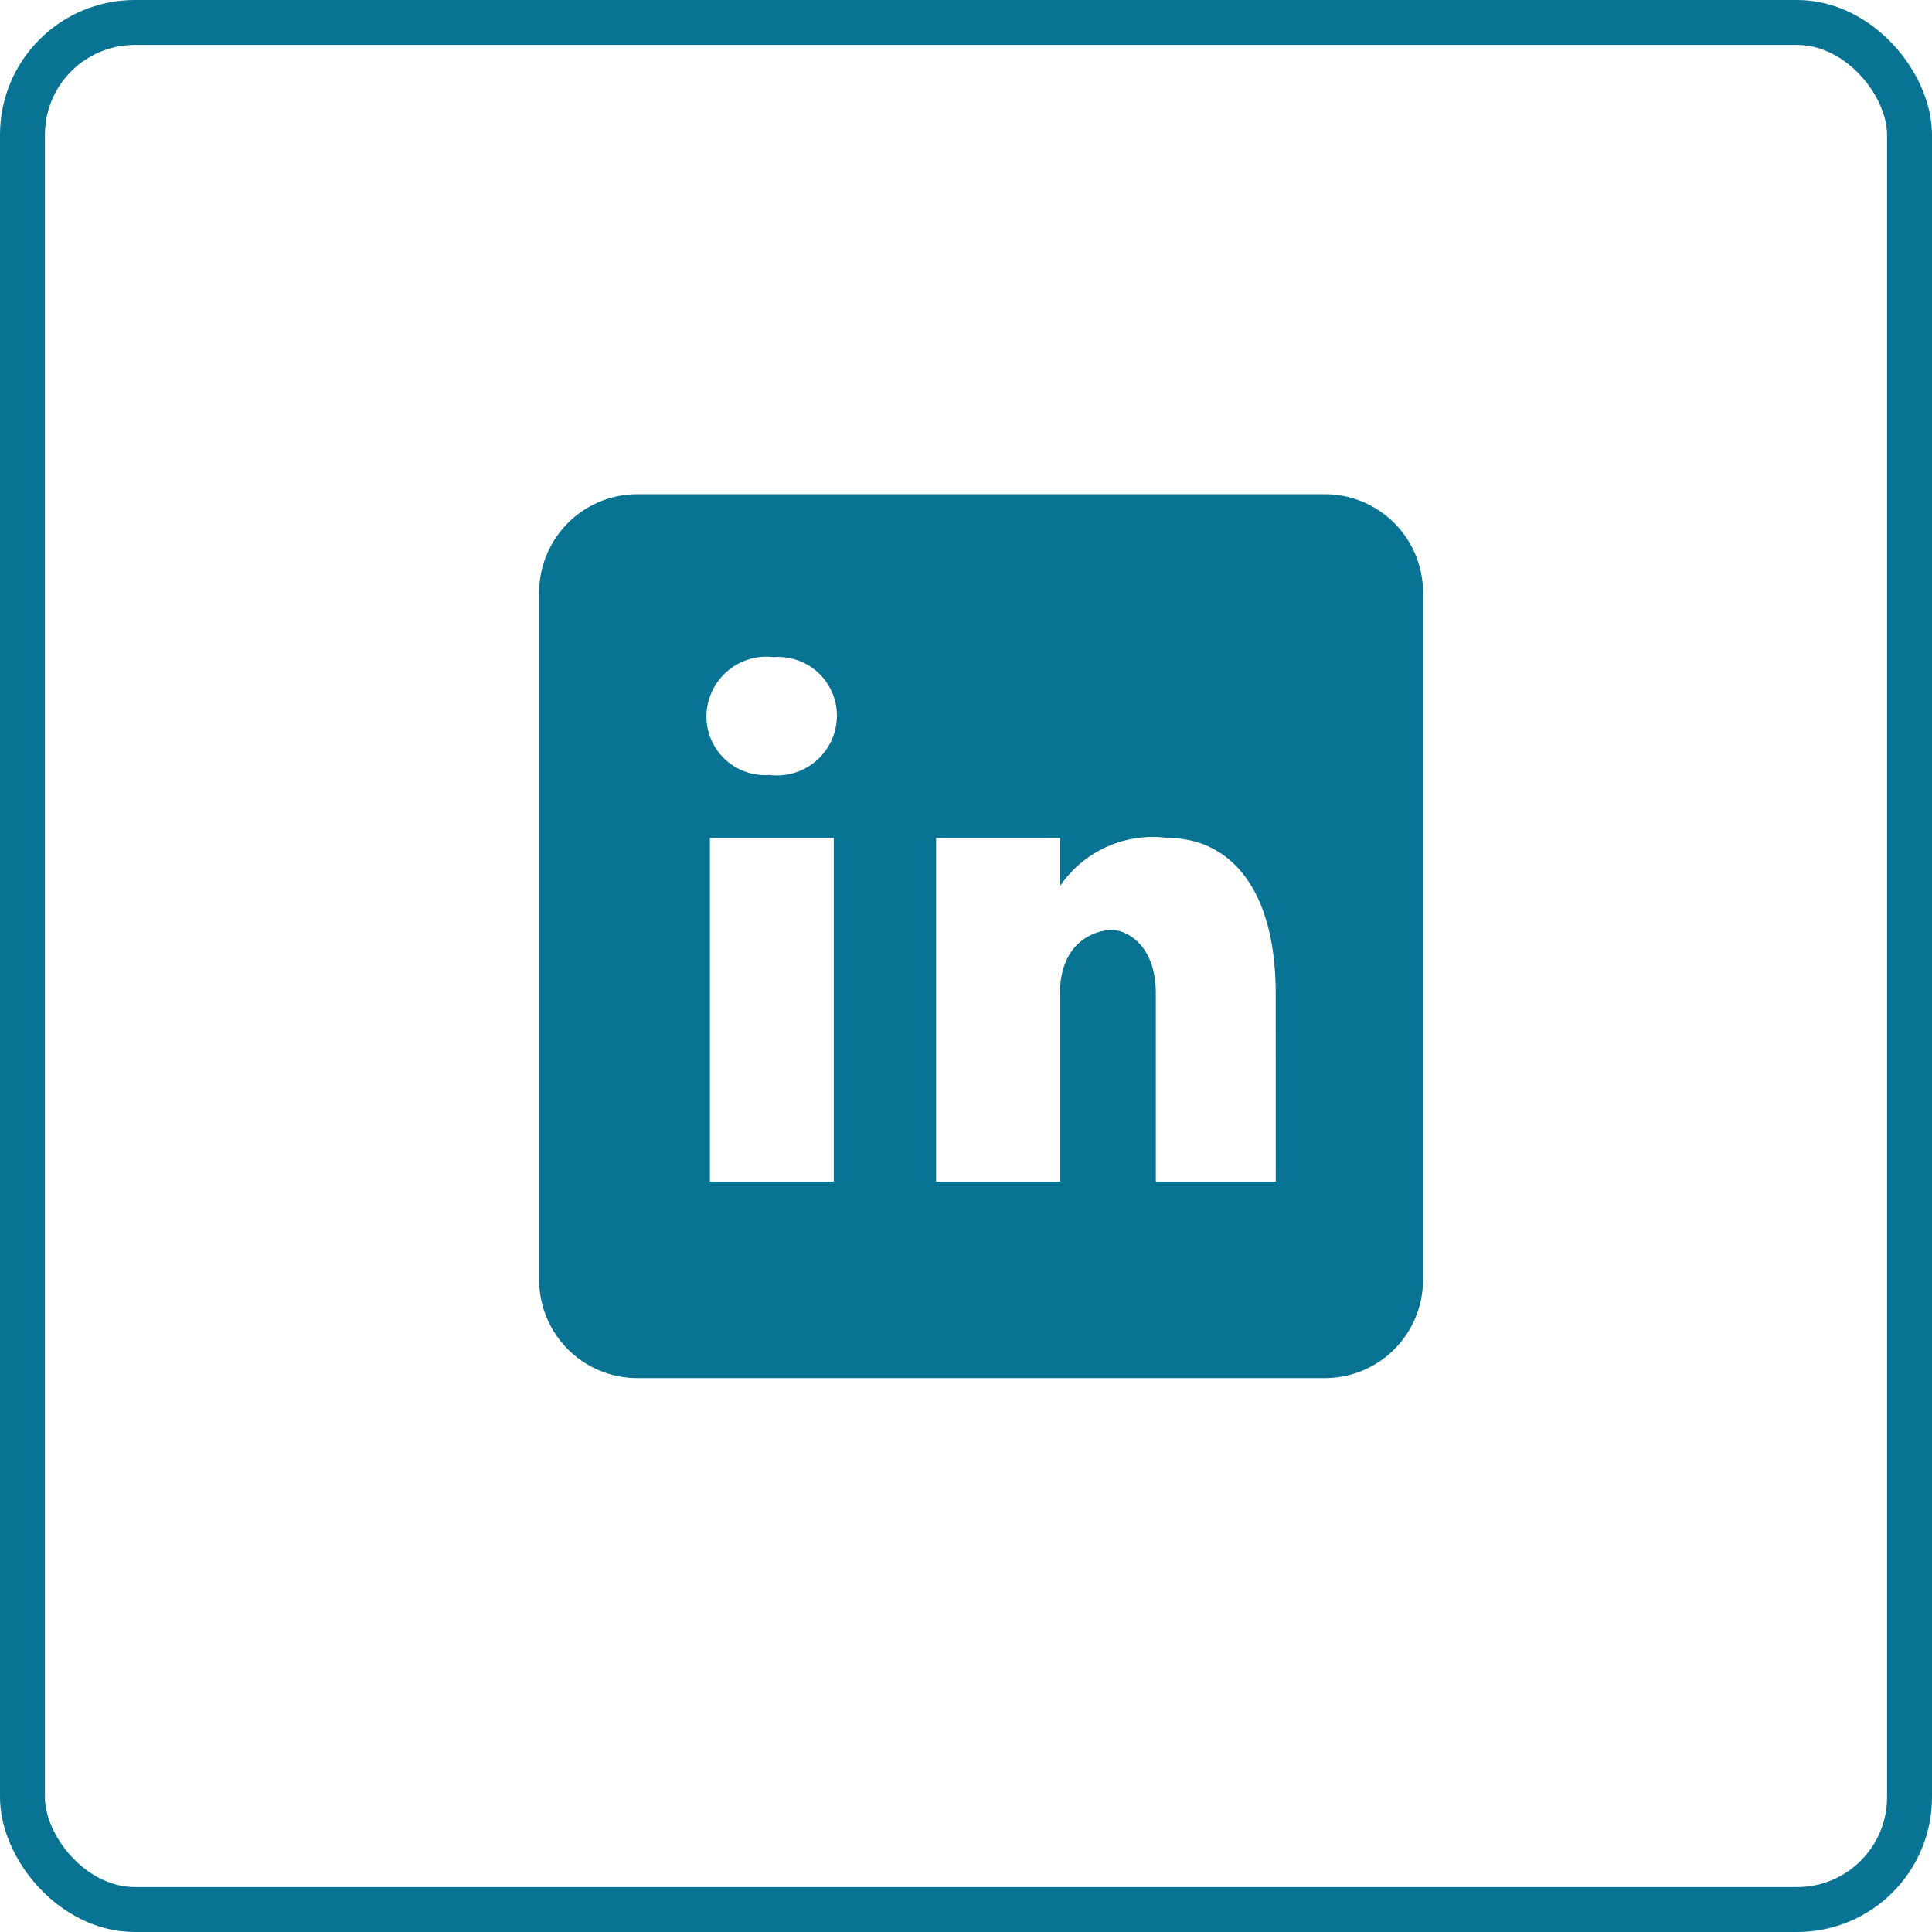<svg xmlns="http://www.w3.org/2000/svg" width="43" height="43" viewBox="0 0 43 43">
  <g id="Raggruppa_44" data-name="Raggruppa 44" transform="translate(-1041 -3756)">
    <g id="Raggruppa_43" data-name="Raggruppa 43">
      <g id="Rettangolo_18" data-name="Rettangolo 18" transform="translate(1041 3756)" fill="none" stroke="#087392" stroke-width="1">
        <rect width="43" height="43" rx="3" stroke="none"/>
        <rect x="0.5" y="0.5" width="42" height="42" rx="2.5" fill="none"/>
      </g>
    </g>
    <path id="icons8-linkedin" d="M20.488,3H5.186A2.186,2.186,0,0,0,3,5.186v15.3a2.186,2.186,0,0,0,2.186,2.186h15.3a2.186,2.186,0,0,0,2.186-2.186V5.186A2.186,2.186,0,0,0,20.488,3ZM9.557,18.3H6.8V10.651H9.557ZM8.129,9.248A1.306,1.306,0,0,1,6.723,7.937a1.336,1.336,0,0,1,1.5-1.311A1.306,1.306,0,0,1,9.627,7.937a1.334,1.334,0,0,1-1.5,1.311ZM19.394,18.3H16.725V14.12c0-1.157-.711-1.423-.977-1.423s-1.157.178-1.157,1.423V18.3H11.835V10.651h2.758v1.07a2.494,2.494,0,0,1,2.4-1.07c1.335,0,2.4,1.07,2.4,3.469Z" transform="translate(1050 3764)" fill="#087392"/>
  </g>
</svg>
